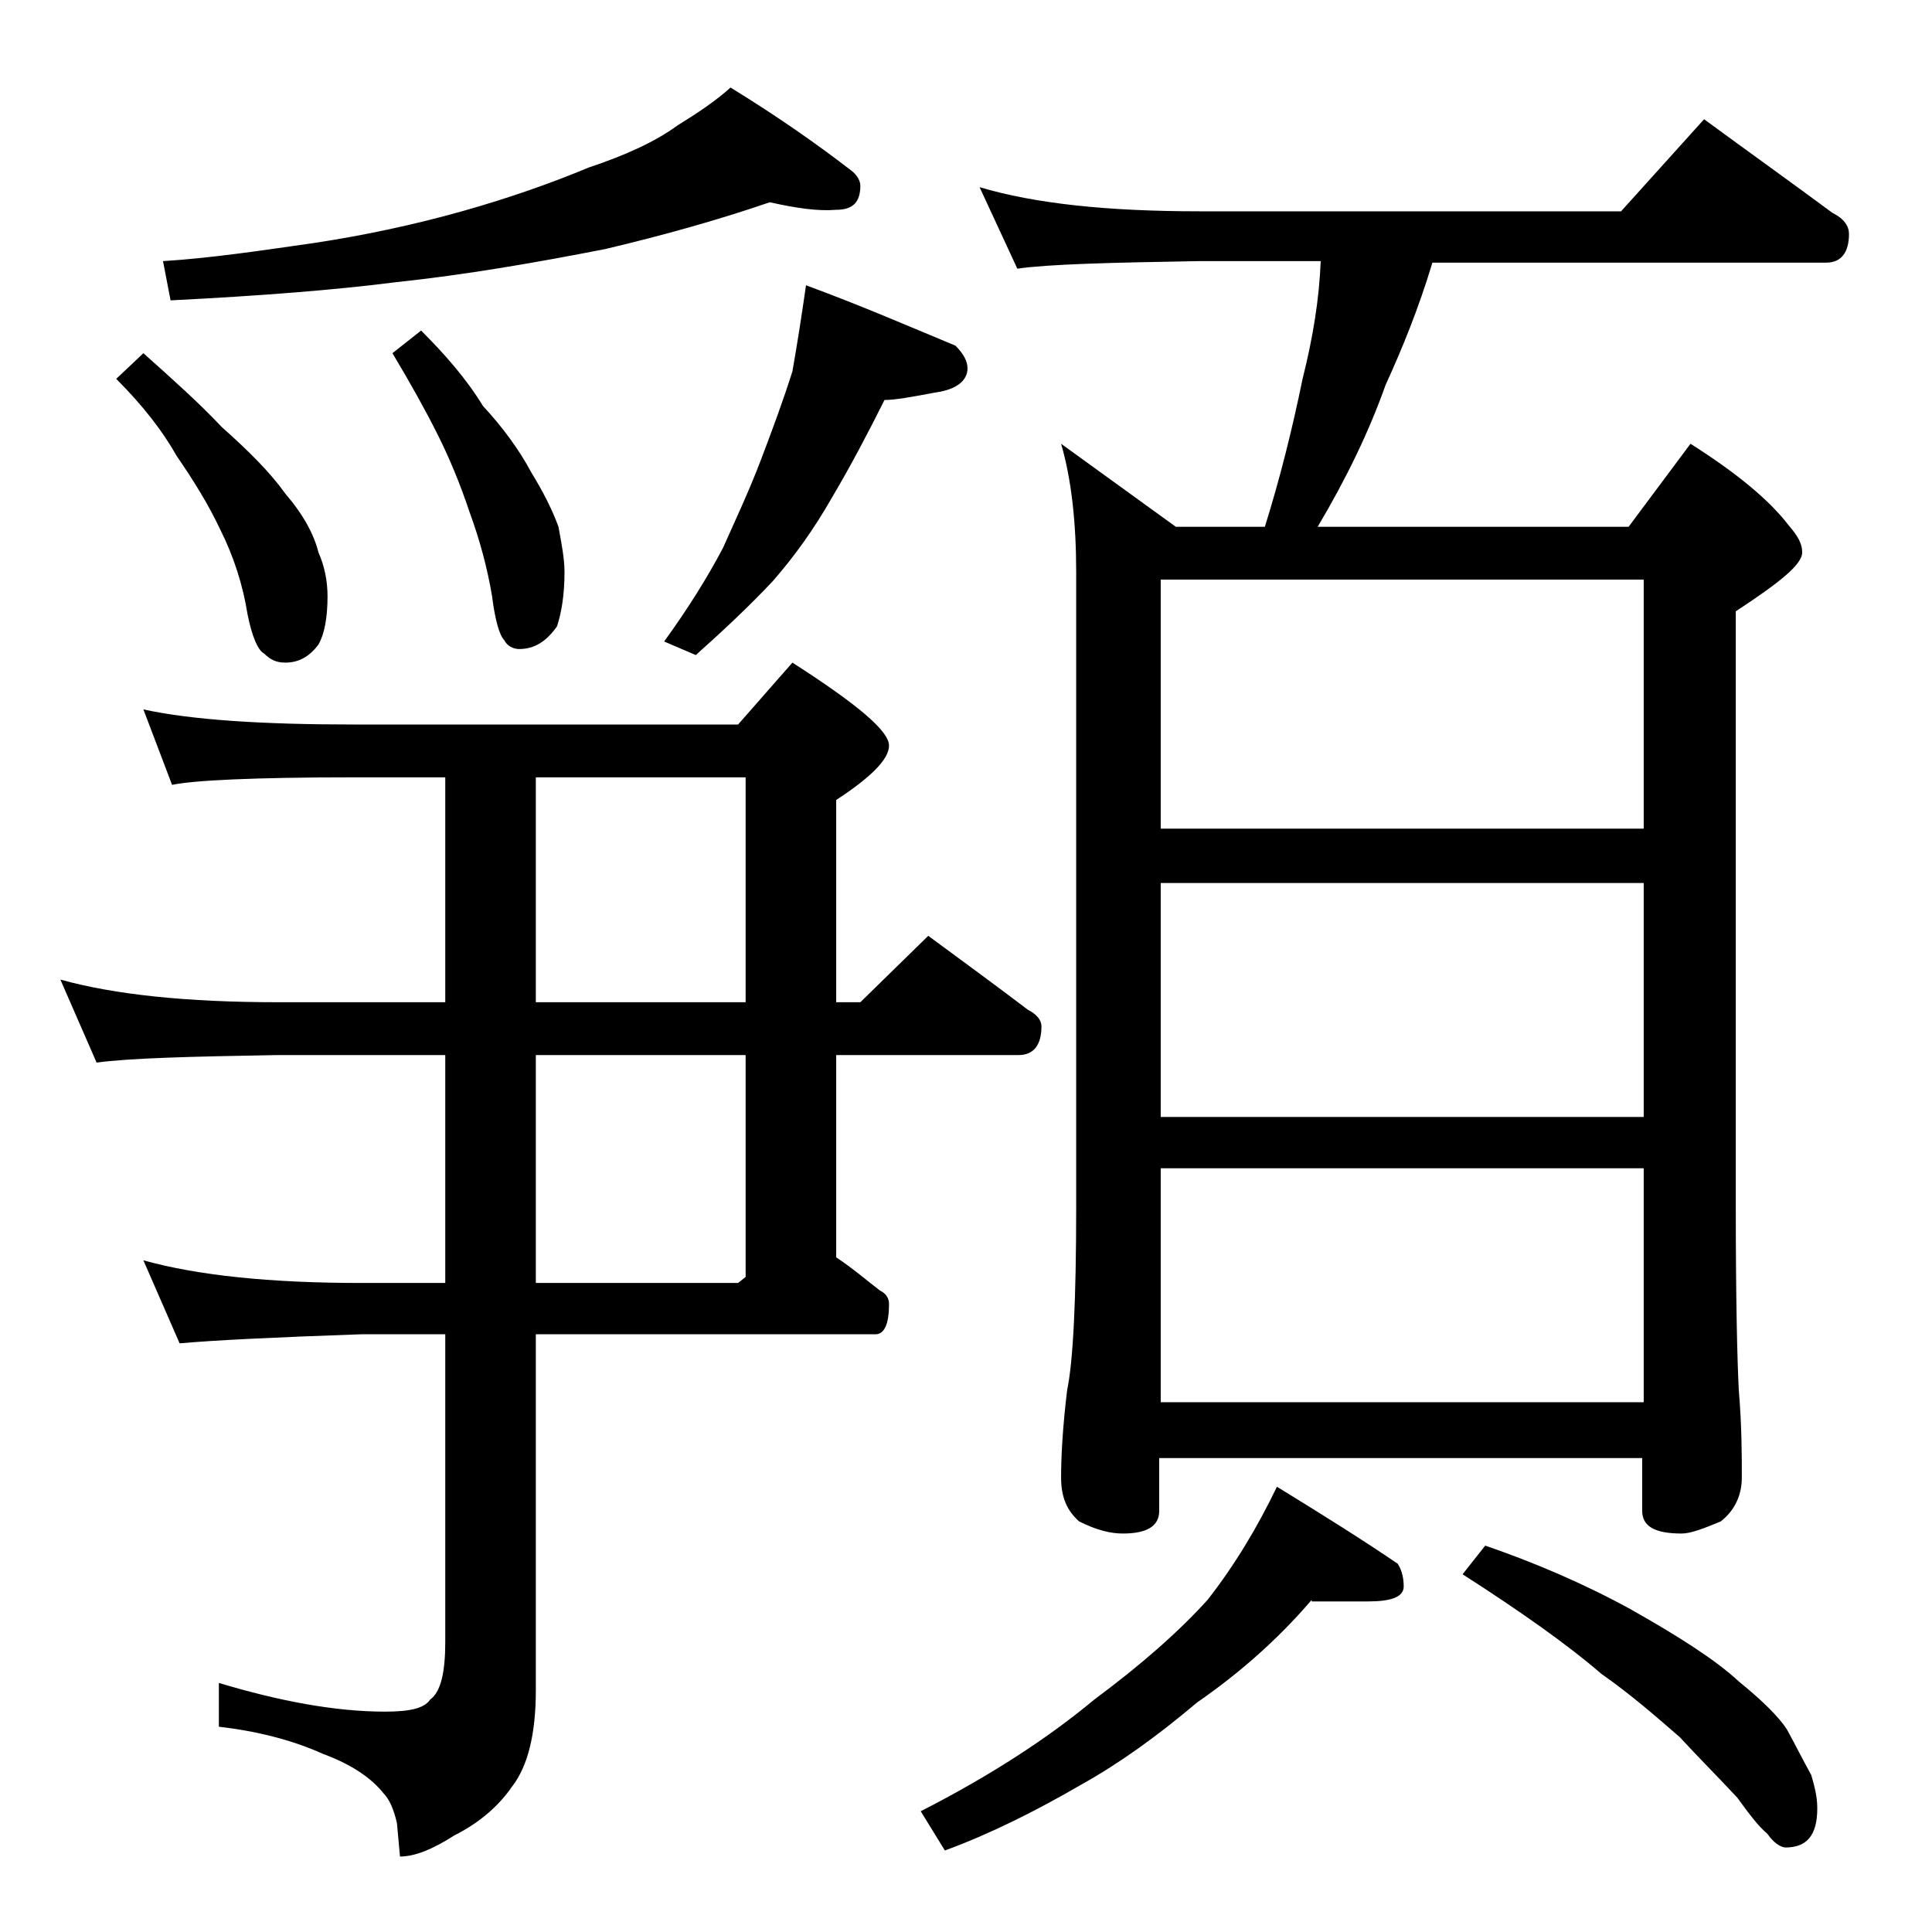 <?xml version="1.0" encoding="utf-8"?>
<!-- Generator: Adobe Illustrator 18.0.0, SVG Export Plug-In . SVG Version: 6.00 Build 0)  -->
<!DOCTYPE svg PUBLIC "-//W3C//DTD SVG 1.1//EN" "http://www.w3.org/Graphics/SVG/1.1/DTD/svg11.dtd">
<svg version="1.1" id="Layer_1" xmlns="http://www.w3.org/2000/svg" xmlns:xlink="http://www.w3.org/1999/xlink" x="0px" y="0px"
	 viewBox="0 0 128 128" enable-background="new 0 0 128 128" xml:space="preserve">
<path d="M9.5,47c3.2,0.7,7.9,1,13.9,1h25.5l3.6-4.1c4.2,2.7,6.4,4.5,6.4,5.5c0,0.9-1.2,2.1-3.5,3.6v13.4H57l4.5-4.4
	c2.3,1.7,4.5,3.3,6.6,4.9c0.6,0.3,0.9,0.7,0.9,1.1c0,1.2-0.5,1.9-1.5,1.9H55.4v13.4c1.2,0.8,2.1,1.6,2.9,2.2
	c0.4,0.2,0.6,0.5,0.6,0.9c0,1.3-0.3,2-0.9,2H35.5V112c0,2.8-0.5,5-1.6,6.4c-0.9,1.3-2.2,2.4-3.8,3.2c-1.4,0.9-2.6,1.4-3.6,1.4
	l-0.2-2.2c-0.2-0.9-0.5-1.6-0.9-2c-0.8-1-2.1-1.9-4-2.6c-2-0.9-4.3-1.5-6.9-1.8v-2.9c4,1.2,7.7,1.9,11,1.9c1.6,0,2.6-0.2,3-0.8
	c0.7-0.5,1-1.8,1-3.8V88.4h-5.6c-5.8,0.2-9.8,0.4-12,0.6l-2.4-5.5c3.6,1,8.4,1.5,14.4,1.5h5.6V69.9H18.4c-5.8,0.1-9.8,0.2-12,0.5
	L4,64.9c3.6,1,8.4,1.5,14.4,1.5h11.1V51.5h-6.1c-6.6,0-10.6,0.2-12,0.5L9.5,47z M9.5,23.4c1.9,1.7,3.7,3.3,5.2,4.9
	c1.8,1.6,3.2,3,4.2,4.4c1.2,1.4,1.9,2.7,2.2,3.9c0.4,0.9,0.6,1.9,0.6,2.9c0,1.4-0.2,2.5-0.6,3.2c-0.6,0.8-1.3,1.2-2.2,1.2
	c-0.6,0-1-0.2-1.4-0.6c-0.4-0.2-0.8-1.1-1.1-2.6c-0.3-1.9-0.9-3.8-1.8-5.6c-0.8-1.7-1.8-3.3-2.9-4.9c-0.9-1.6-2.2-3.3-4-5.1
	L9.5,23.4z M51,13.4c-3.5,1.2-7.1,2.2-10.9,3.1c-4.6,0.9-9.2,1.7-13.9,2.2c-3.9,0.5-8.9,0.9-14.9,1.2l-0.5-2.6
	c3.2-0.2,6.5-0.7,10-1.2c3.3-0.5,6.6-1.2,9.8-2.1c3.2-0.9,6-1.9,8.4-2.9c2.4-0.8,4.4-1.7,5.9-2.8c1.3-0.8,2.5-1.6,3.5-2.5
	c3.1,1.9,5.8,3.8,8,5.5c0.4,0.3,0.6,0.7,0.6,1c0,1.1-0.5,1.6-1.6,1.6C54.2,14,52.8,13.8,51,13.4z M27.9,21.9c1.6,1.6,3,3.2,4.1,5
	c1.3,1.4,2.4,2.9,3.2,4.4c0.8,1.3,1.4,2.5,1.8,3.6c0.2,1.1,0.4,2.1,0.4,3c0,1.5-0.2,2.7-0.5,3.6c-0.7,1-1.5,1.5-2.5,1.5
	c-0.4,0-0.8-0.2-1-0.6c-0.3-0.3-0.6-1.3-0.8-2.9c-0.3-1.8-0.8-3.7-1.5-5.6c-0.6-1.8-1.3-3.5-2.1-5.1c-0.8-1.6-1.8-3.4-3-5.4
	L27.9,21.9z M35.5,51.5v14.9h13.9V51.5H35.5z M35.5,69.9V85h13.4l0.5-0.4V69.9H35.5z M53.4,18.9c3.8,1.4,7,2.8,9.9,4
	c0.5,0.5,0.8,1,0.8,1.5c0,0.8-0.7,1.4-2.1,1.6c-1.6,0.3-2.7,0.5-3.4,0.5c-1.1,2.2-2.2,4.3-3.5,6.5c-1.2,2.1-2.5,3.9-3.9,5.5
	c-1.5,1.6-3.2,3.2-5.1,4.9l-2.1-0.9c1.6-2.2,2.9-4.3,3.9-6.2c0.8-1.8,1.7-3.7,2.5-5.8c0.8-2.1,1.5-4,2.1-5.9
	C52.8,22.9,53.1,21,53.4,18.9z M86.9,106c-2.4,2.8-5,5-7.6,6.8c-2.6,2.2-5.1,4-7.6,5.4c-3.1,1.8-6.1,3.3-9.1,4.4l-1.6-2.6
	c4.7-2.4,8.5-4.9,11.5-7.4c3.1-2.3,5.6-4.5,7.5-6.6c1.8-2.3,3.3-4.8,4.6-7.5c3.1,1.9,5.8,3.6,8,5.1c0.2,0.3,0.4,0.8,0.4,1.5
	c0,0.7-0.8,1-2.4,1H86.9z M64.9,12.4c3.7,1.1,8.5,1.6,14.6,1.6h27.9l5.5-6.1c3,2.2,5.8,4.2,8.5,6.2c0.8,0.4,1.1,0.9,1.1,1.4
	c0,1.2-0.5,1.9-1.5,1.9H94.9c-0.9,3-2,5.7-3.1,8.1c-1.1,3.1-2.6,6.2-4.5,9.4h20.6l4.1-5.5c3,1.9,5.2,3.7,6.5,5.4
	c0.6,0.7,0.9,1.2,0.9,1.8c0,0.8-1.5,2-4.4,3.9V80c0,6.2,0.1,10.2,0.2,12.1c0.2,2.4,0.2,4.3,0.2,5.8c0,1.2-0.5,2.2-1.4,2.9
	c-1.2,0.5-2,0.8-2.6,0.8c-1.8,0-2.6-0.5-2.6-1.5v-3.5h-32v3.5c0,1-0.8,1.5-2.4,1.5c-0.8,0-1.7-0.2-2.9-0.8c-0.8-0.7-1.2-1.6-1.2-2.9
	c0-1.4,0.1-3.3,0.4-5.8c0.4-1.9,0.6-6,0.6-12.1V37.9c0-3.2-0.3-6.1-1-8.5l7.6,5.5h5.9c1-3.2,1.8-6.4,2.5-9.8
	c0.7-2.8,1.1-5.3,1.2-7.8h-8.1c-5.9,0.1-9.9,0.2-12,0.5L64.9,12.4z M76.9,54.9h32V38.4h-32V54.9z M76.9,74h32V58.5h-32V74z
	 M76.9,92.9h32V77.4h-32V92.9z M98.4,102.4c3.2,1.1,6.5,2.5,9.6,4.2c3.2,1.8,5.7,3.4,7.2,4.8c1.6,1.3,2.7,2.4,3.2,3.2
	c0.6,1.1,1.1,2.1,1.6,3c0.2,0.7,0.4,1.4,0.4,2.2c0,1.8-0.7,2.6-2.1,2.6c-0.3,0-0.8-0.3-1.2-0.9c-0.6-0.5-1.2-1.3-2-2.4
	c-1.4-1.5-2.7-2.8-3.8-4c-1.5-1.3-3.2-2.8-5.2-4.2c-2.2-1.9-5.3-4.1-9.2-6.6L98.4,102.4z"/>
</svg>
